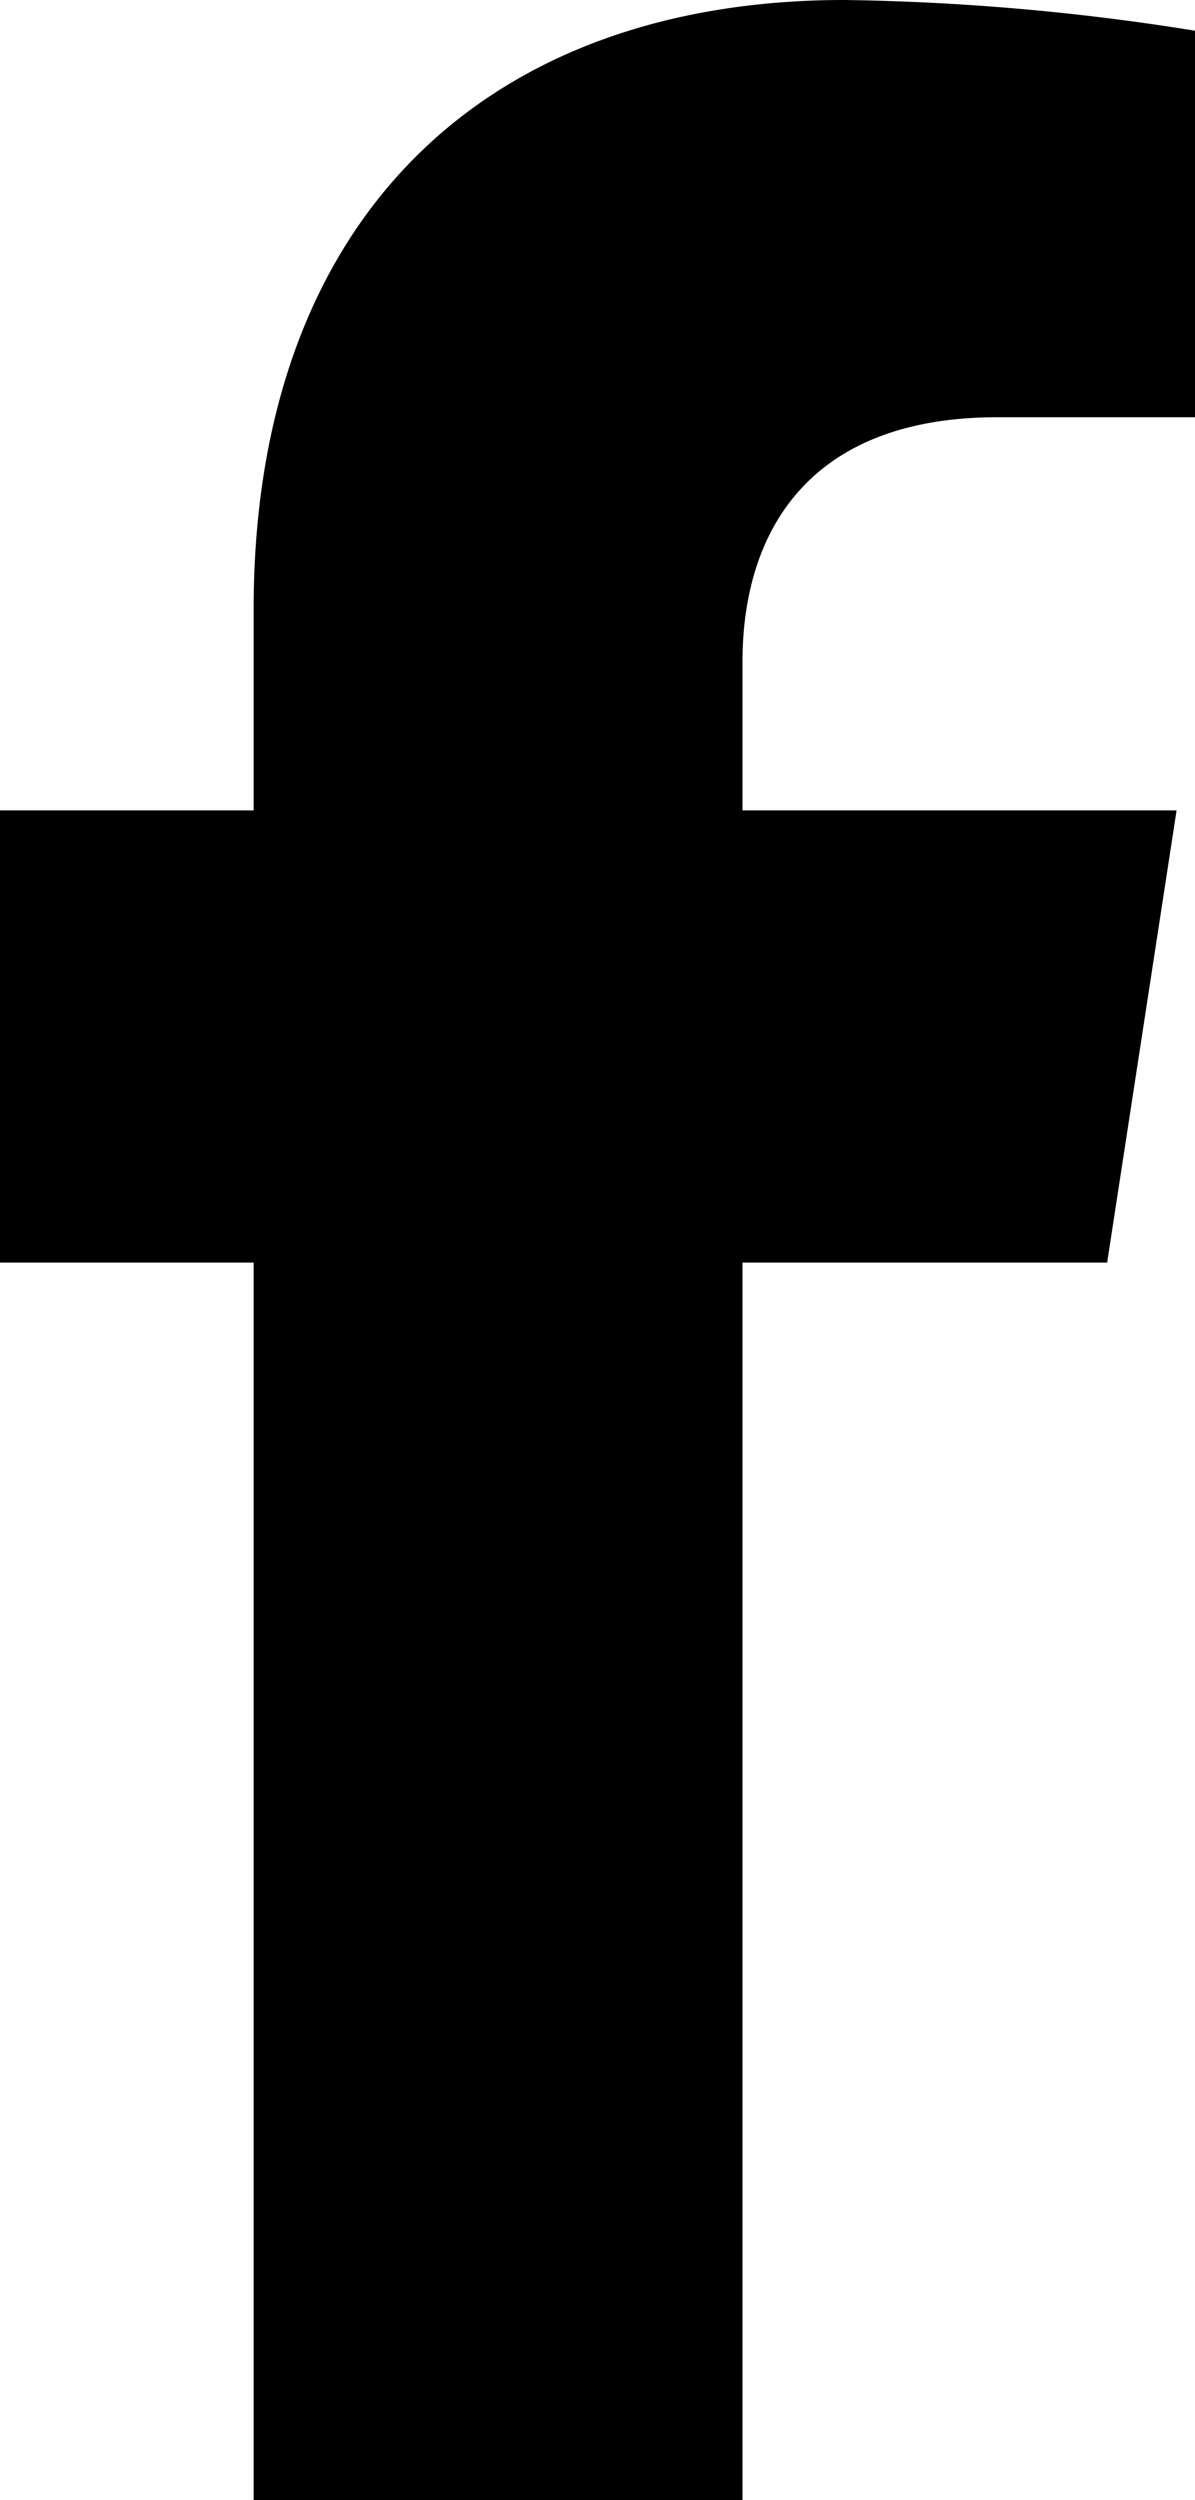 <svg xmlns="http://www.w3.org/2000/svg" viewBox="0 0 25.3 52.91"><g id="Layer_2" data-name="Layer 2"><g id="Layer_1-2" data-name="Layer 1"><path class="cls-1" d="M23.44,26.72l1.47-9.57H15.72V14c0-2.62,1.29-5.17,5.4-5.17H25.3V.65A50.72,50.72,0,0,0,17.88,0C10.31,0,5.37,4.59,5.37,12.89v4.26H0v9.57H5.37V52.91H15.72V26.72Z"/></g></g></svg>